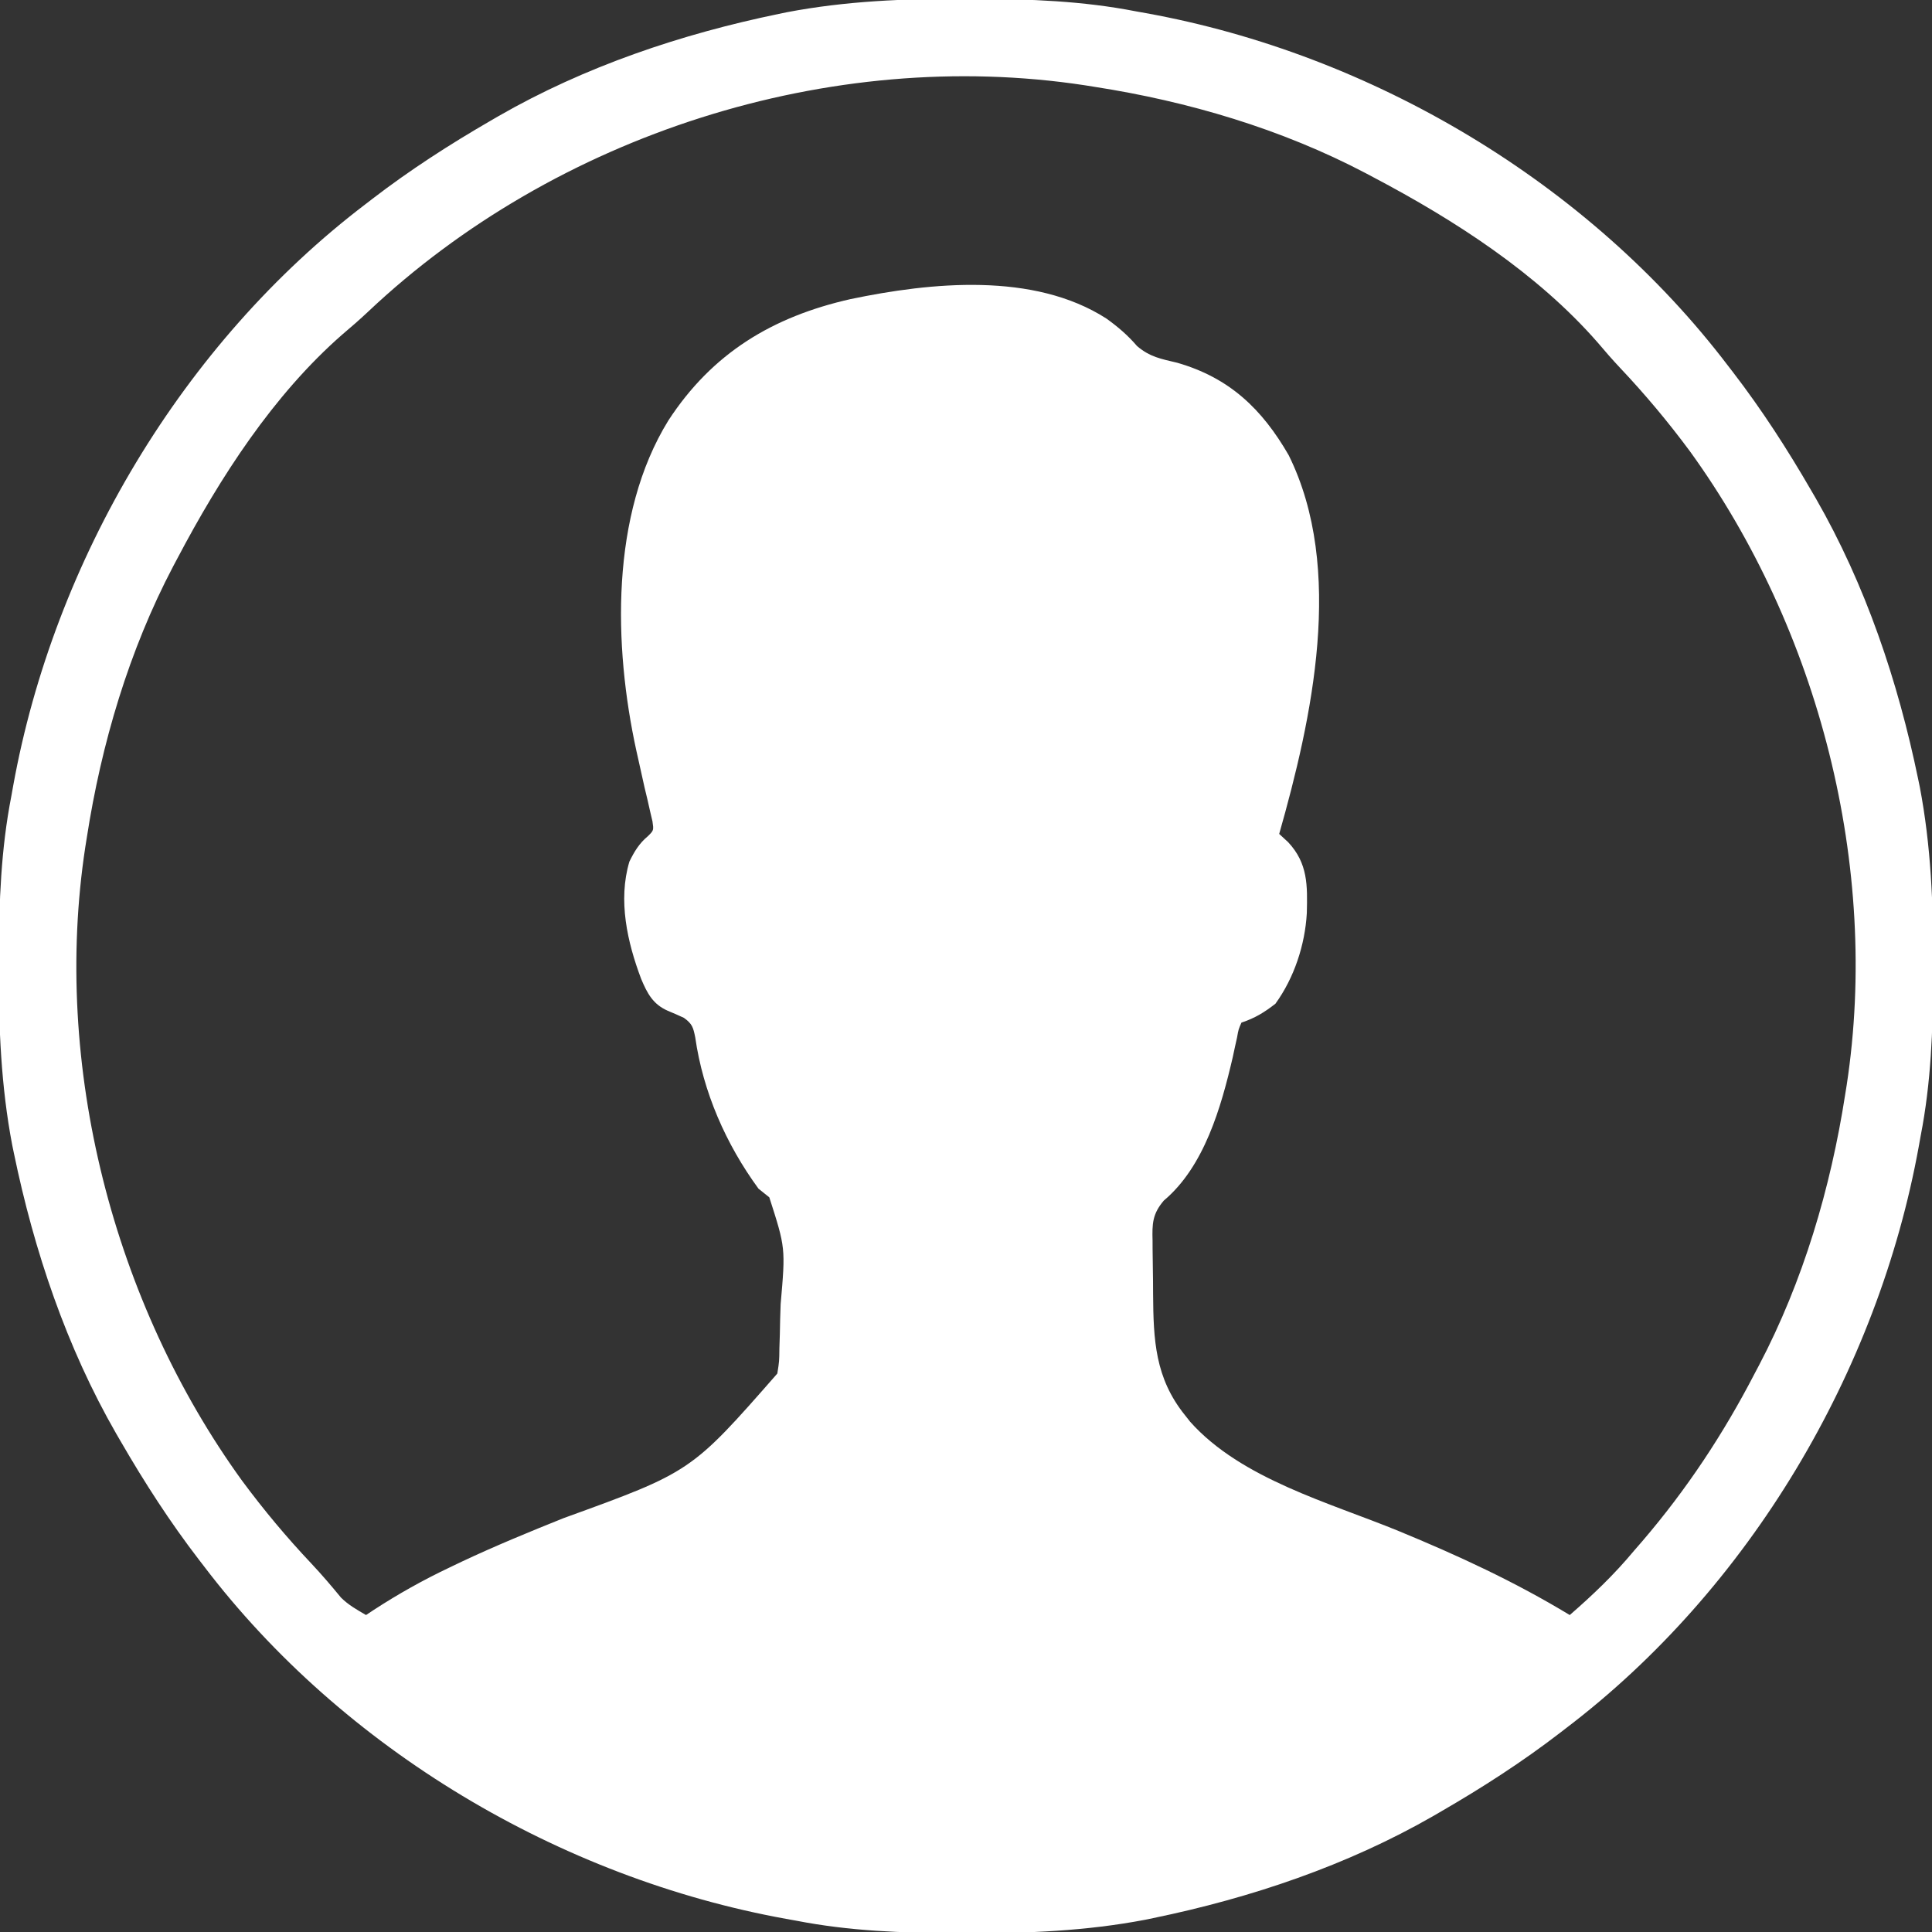 <?xml version="1.0" encoding="UTF-8"?>
<svg version="1.1" xmlns="http://www.w3.org/2000/svg" width="512" height="512">
<rect width="100%" height="100%" fill="#333333" stroke="none"/>
<path d="M0 0 C1.451 0.003 1.451 0.003 2.931 0.006 C17.264 0.051 31.21 0.56 45.312 3.312 C46.658 3.554 46.658 3.554 48.031 3.8 C107.841 14.623 165.355 48.681 202.312 97.312 C202.729 97.853 203.146 98.393 203.575 98.95 C211.258 108.945 218.001 119.405 224.312 130.312 C224.707 130.99 225.101 131.667 225.507 132.365 C238.69 155.283 247.295 180.858 252.625 206.688 C252.772 207.398 252.92 208.109 253.072 208.841 C256.057 224.484 256.687 240.119 256.625 256 C256.622 257.451 256.622 257.451 256.619 258.931 C256.574 273.264 256.065 287.21 253.312 301.312 C253.152 302.21 252.991 303.107 252.825 304.031 C242.002 363.841 207.944 421.355 159.312 458.312 C158.772 458.729 158.232 459.146 157.675 459.575 C147.68 467.258 137.22 474.001 126.312 480.312 C125.635 480.707 124.958 481.101 124.26 481.507 C101.342 494.69 75.767 503.295 49.938 508.625 C49.227 508.772 48.516 508.92 47.784 509.072 C32.141 512.057 16.506 512.687 0.625 512.625 C-0.342 512.623 -1.31 512.621 -2.306 512.619 C-16.639 512.574 -30.585 512.065 -44.688 509.312 C-45.585 509.152 -46.482 508.991 -47.406 508.825 C-107.216 498.002 -164.73 463.944 -201.688 415.312 C-202.104 414.772 -202.521 414.232 -202.95 413.675 C-210.633 403.68 -217.376 393.22 -223.688 382.312 C-224.082 381.635 -224.476 380.958 -224.882 380.26 C-238.065 357.342 -246.67 331.767 -252 305.938 C-252.147 305.227 -252.295 304.516 -252.447 303.784 C-255.432 288.141 -256.062 272.506 -256 256.625 C-255.998 255.658 -255.996 254.69 -255.994 253.694 C-255.949 239.361 -255.44 225.415 -252.688 211.312 C-252.446 209.967 -252.446 209.967 -252.2 208.594 C-241.377 148.784 -207.319 91.27 -158.688 54.312 C-158.147 53.896 -157.607 53.479 -157.05 53.05 C-147.055 45.367 -136.595 38.624 -125.688 32.312 C-125.01 31.918 -124.333 31.524 -123.635 31.118 C-100.717 17.935 -75.142 9.33 -49.312 4 C-48.602 3.853 -47.891 3.705 -47.159 3.553 C-31.516 0.568 -15.881 -0.062 0 0 Z M-158.117 82.895 C-160.318 84.965 -162.563 86.931 -164.875 88.875 C-183.267 104.925 -197.395 126.875 -208.688 148.312 C-209.234 149.339 -209.234 149.339 -209.792 150.386 C-221.531 172.734 -228.832 197.435 -232.688 222.312 C-232.816 223.116 -232.944 223.919 -233.077 224.746 C-241.916 282.605 -225.695 345.551 -191.496 392.773 C-185.783 400.479 -179.712 407.749 -173.125 414.719 C-170.403 417.615 -167.843 420.621 -165.32 423.691 C-163.323 425.674 -161.111 426.899 -158.688 428.312 C-157.691 427.652 -157.691 427.652 -156.675 426.979 C-150.142 422.726 -143.539 419.028 -136.5 415.688 C-135.444 415.182 -134.388 414.677 -133.3 414.157 C-124.431 409.986 -115.409 406.267 -106.312 402.625 C-72.53 390.386 -72.53 390.386 -49.688 364.312 C-49.175 361.071 -49.175 361.071 -49.141 357.656 C-49.101 356.385 -49.061 355.114 -49.02 353.805 C-48.992 352.487 -48.965 351.17 -48.938 349.812 C-48.895 348.526 -48.852 347.24 -48.809 345.914 C-47.509 331.009 -47.509 331.009 -51.812 317.625 C-52.761 316.862 -53.71 316.099 -54.688 315.312 C-63.299 303.536 -69.369 289.728 -71.438 275.25 C-71.969 272.595 -72.222 271.646 -74.445 270.051 C-75.857 269.392 -77.285 268.766 -78.727 268.176 C-82.662 266.443 -84.162 263.562 -85.777 259.723 C-89.443 250.004 -91.95 238.917 -88.898 228.66 C-87.611 226.022 -86.287 223.807 -84.005 221.925 C-82.43 220.36 -82.43 220.36 -82.774 217.991 C-82.987 217.09 -83.199 216.19 -83.418 215.262 C-83.643 214.26 -83.868 213.259 -84.101 212.227 C-84.356 211.162 -84.612 210.097 -84.875 209 C-85.366 206.803 -85.854 204.605 -86.34 202.406 C-86.695 200.819 -86.695 200.819 -87.058 199.199 C-93.097 171.5 -93.972 136.757 -78.578 111.766 C-66.922 93.867 -50.924 84.235 -30.294 79.579 C-8.964 75.125 18.235 72.352 37.516 84.727 C40.598 86.952 43.138 89.109 45.625 92 C49.016 94.918 51.972 95.416 56.262 96.438 C70.123 100.413 78.769 108.694 85.832 120.949 C100.738 151.077 92.004 190.749 83.312 221.312 C84.096 222.034 84.88 222.756 85.688 223.5 C90.93 229.117 90.815 234.937 90.633 242.312 C90.148 250.758 87.277 259.45 82.312 266.312 C79.308 268.643 76.91 270.113 73.312 271.312 C72.527 273.091 72.527 273.091 72.137 275.293 C71.952 276.121 71.767 276.948 71.577 277.801 C71.291 279.137 71.291 279.137 71 280.5 C67.936 293.673 63.479 309.461 52.734 318.476 C49.704 322.025 49.631 324.649 49.754 329.105 C49.757 330.225 49.757 330.225 49.761 331.366 C49.771 332.942 49.792 334.518 49.825 336.094 C49.874 338.475 49.887 340.855 49.893 343.236 C49.982 355.449 50.407 365.467 58.312 375.312 C58.782 375.907 59.251 376.501 59.734 377.113 C73.256 392.273 96.78 398.571 114.895 406.02 C130.654 412.509 145.718 419.468 160.312 428.312 C166.453 422.975 172.115 417.568 177.312 411.312 C178.049 410.464 178.785 409.616 179.543 408.742 C191.288 395.037 201.019 380.332 209.312 364.312 C209.878 363.244 209.878 363.244 210.456 362.153 C222.176 339.831 229.462 315.16 233.312 290.312 C233.505 289.108 233.505 289.108 233.702 287.879 C242.541 230.02 226.32 167.074 192.121 119.852 C186.401 112.138 180.321 104.864 173.73 97.883 C171.66 95.682 169.694 93.437 167.75 91.125 C151.7 72.733 129.75 58.605 108.312 47.312 C107.628 46.948 106.944 46.584 106.239 46.208 C83.891 34.469 59.19 27.168 34.312 23.312 C33.108 23.12 33.108 23.12 31.879 22.923 C-35.778 12.587 -108.573 36.118 -158.117 82.895 Z " fill="#FFFFFF" transform="translate(255.688,-0.312)"/>
</svg>
